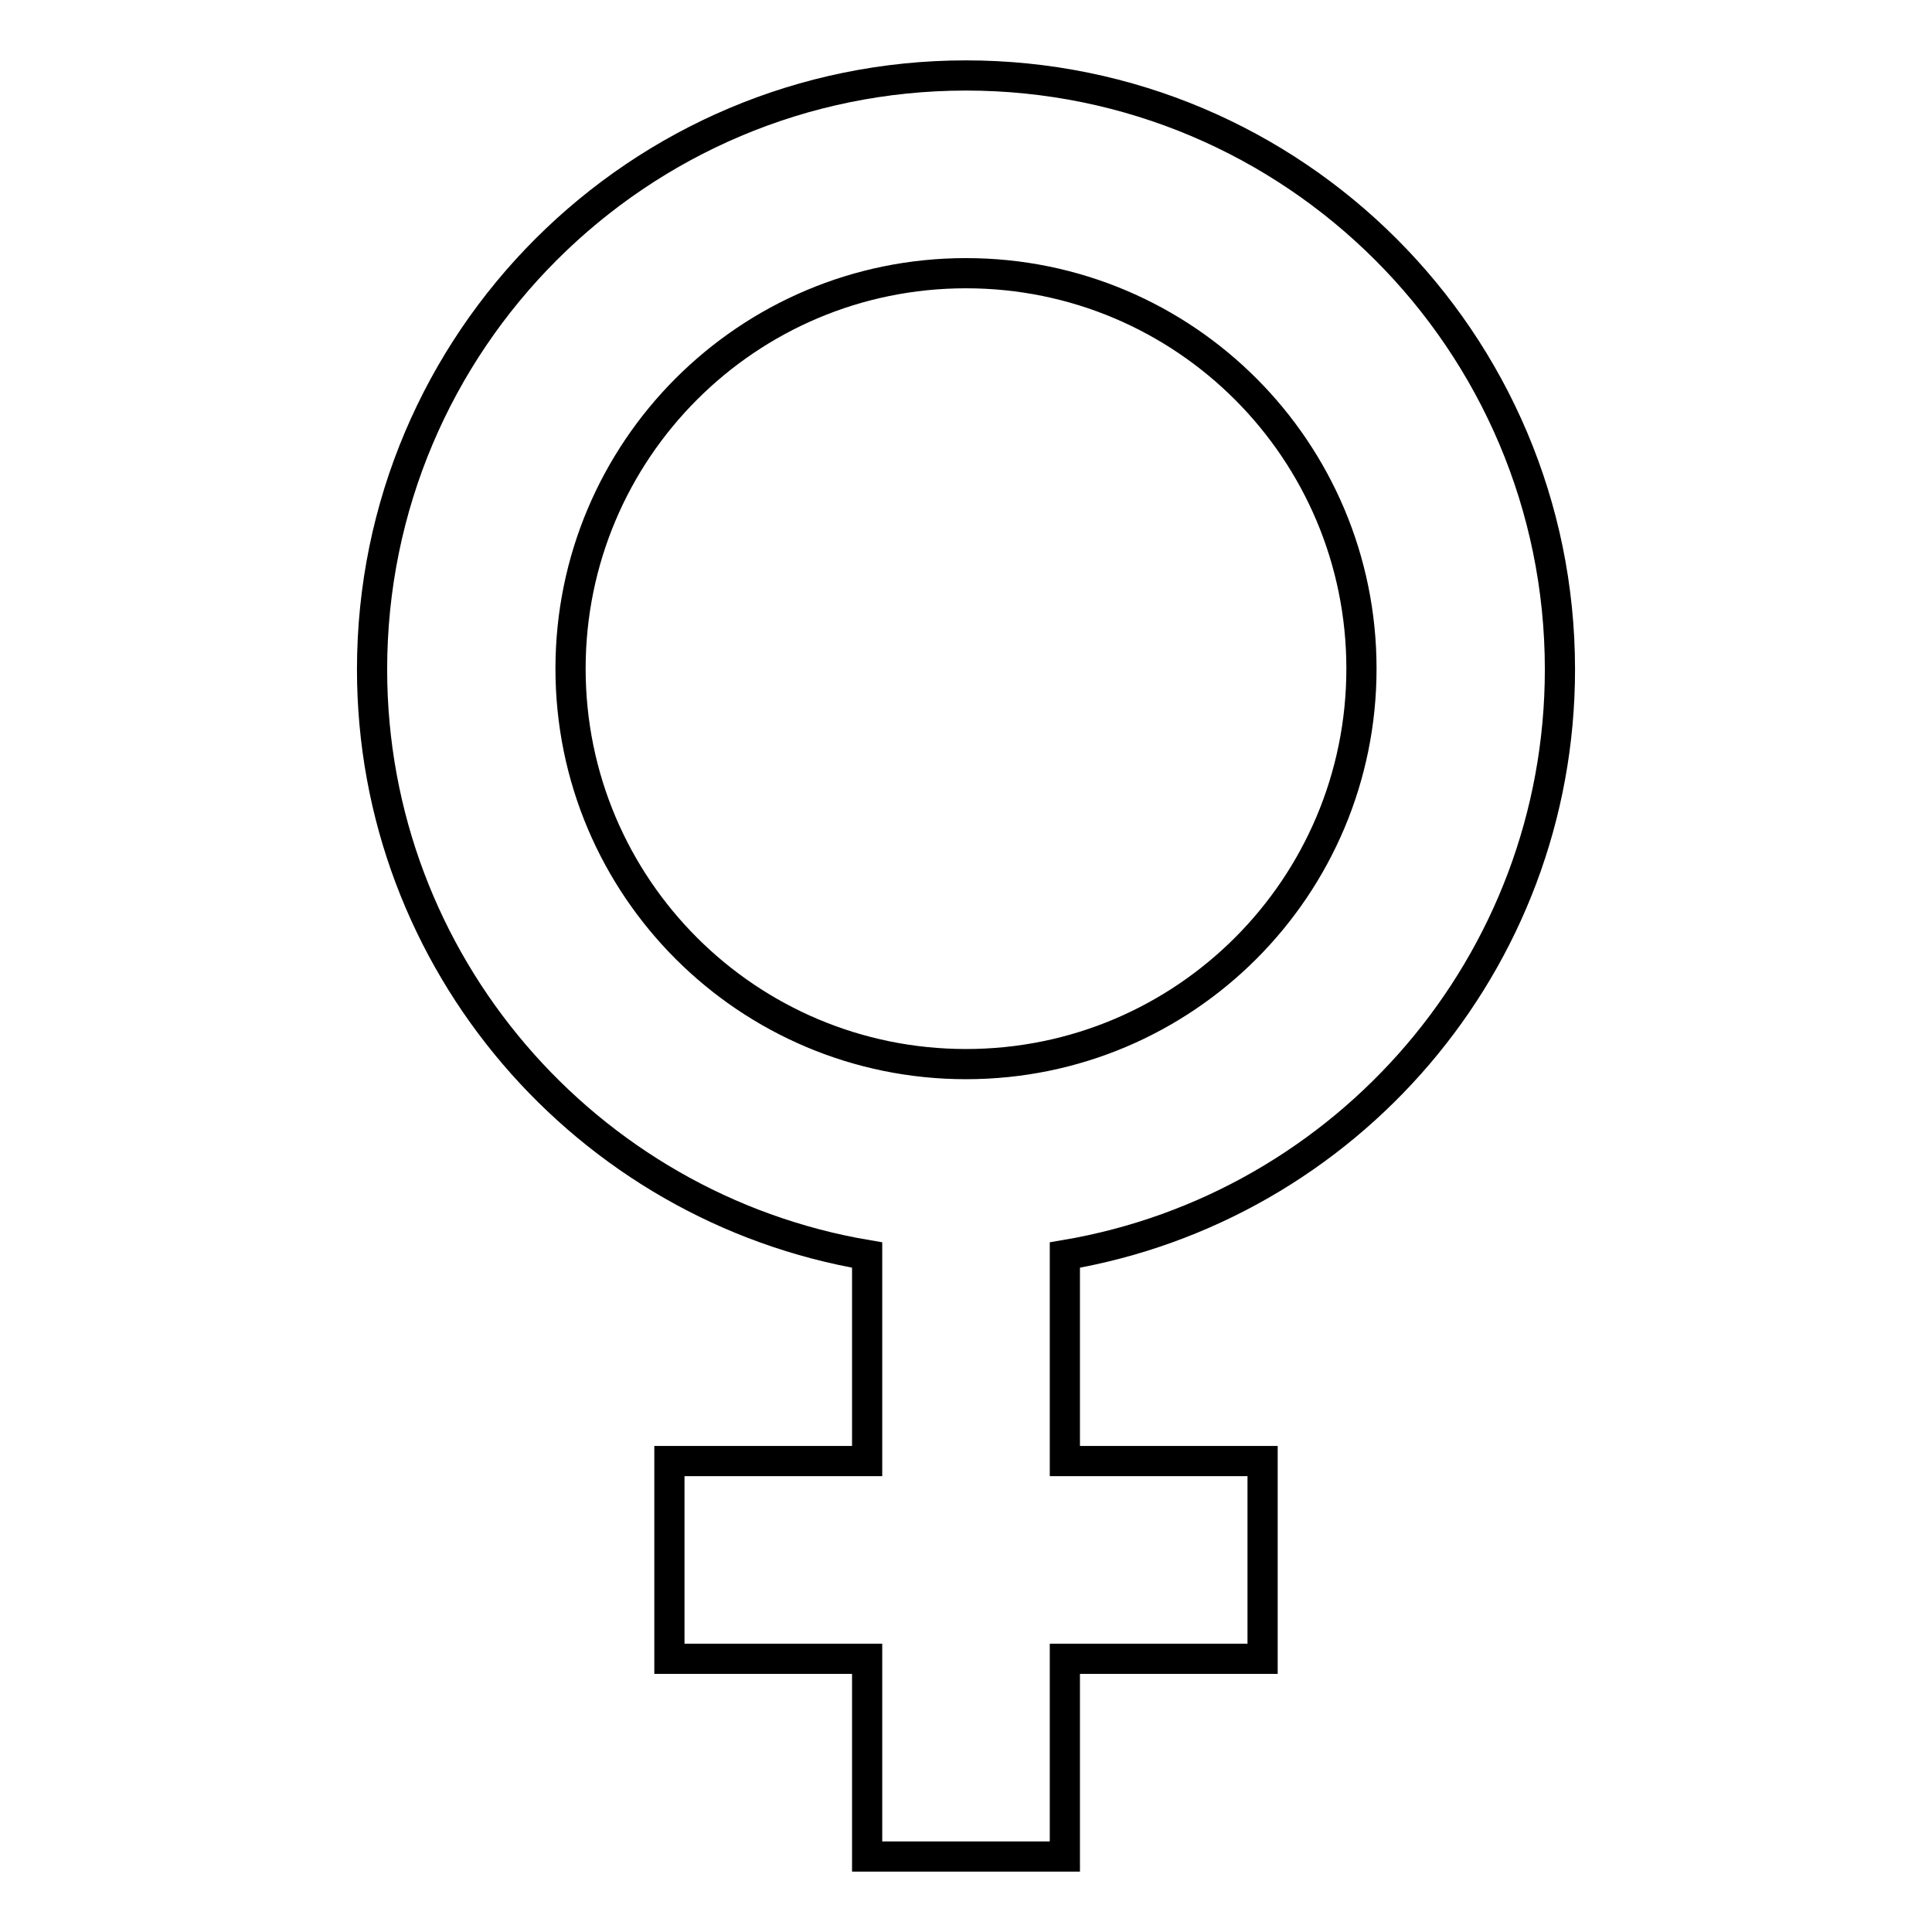 <?xml version="1.0" encoding="utf-8"?>
<!-- Svg Vector Icons : http://www.onlinewebfonts.com/icon -->
<!DOCTYPE svg PUBLIC "-//W3C//DTD SVG 1.1//EN" "http://www.w3.org/Graphics/SVG/1.1/DTD/svg11.dtd">
<svg version="1.1" xmlns="http://www.w3.org/2000/svg" xmlns:xlink="http://www.w3.org/1999/xlink" x="0px" y="0px" viewBox="0 0 256 256" enable-background="new 0 0 256 256" xml:space="preserve">
<g> <path stroke-width="4" fill-opacity="0" stroke="#000000"  d="M128,10c43.4,0,78.7,35.2,78.7,78.7l0,0c0,38.9-28.3,71.3-65.6,77.6v27.3h26.2v26.2h-26.2V246h-26.2v-26.2 H88.7v-26.2h26.2v-27.3c-37.2-6.3-65.6-38.7-65.6-77.6C49.3,45.2,84.6,10,128,10 M128,36.2c-29,0-52.4,23.5-52.4,52.4l0,0 c0,29,23.5,52.4,52.4,52.4l0,0c29,0,52.4-23.5,52.4-52.4l0,0C180.4,59.7,157,36.2,128,36.2L128,36.2z"/></g>
</svg>